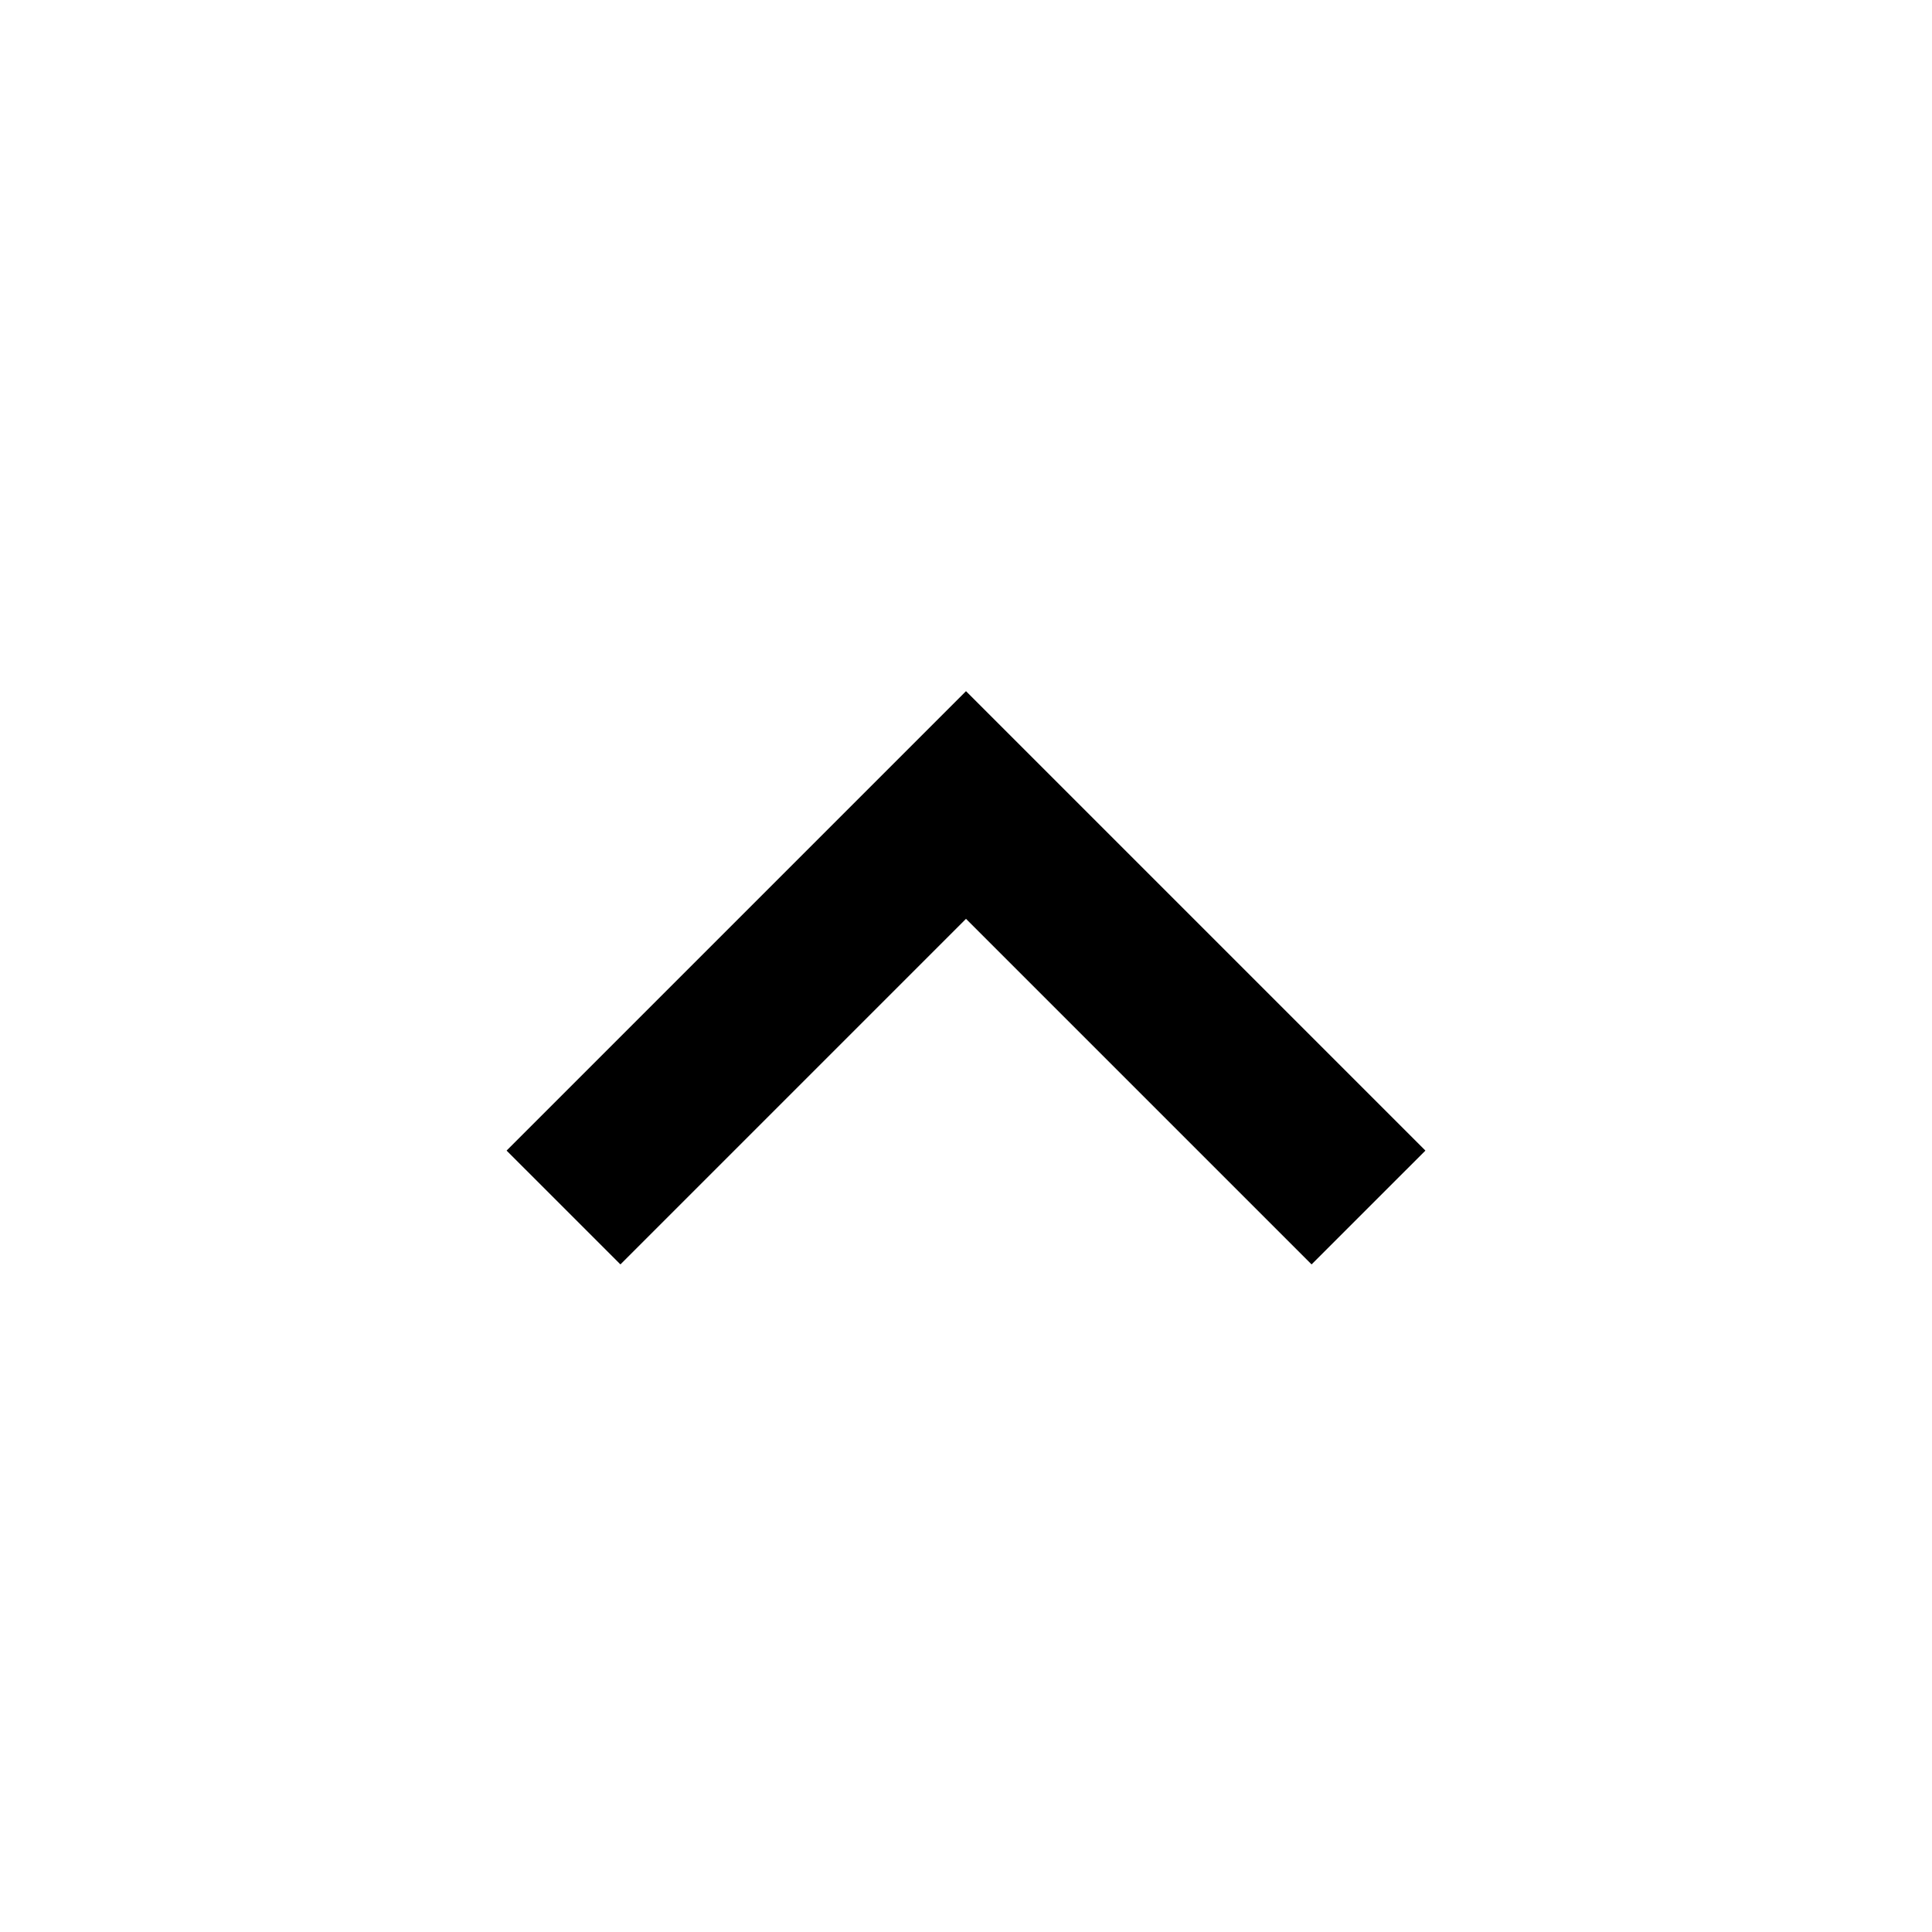<svg width="24" height="24" viewBox="0 0 24 24" fill="none" xmlns="http://www.w3.org/2000/svg">
<g id="Icon / chevron-down">
<path id="icon" d="M7.707 15.707L12 11.414L16.293 15.707L17.707 14.293L12 8.586L6.293 14.293L7.707 15.707Z" fill="#D41B2F" style="fill:#D41B2F;fill:color(display-p3 0.831 0.106 0.184);fill-opacity:1;"/>
</g>
</svg>
